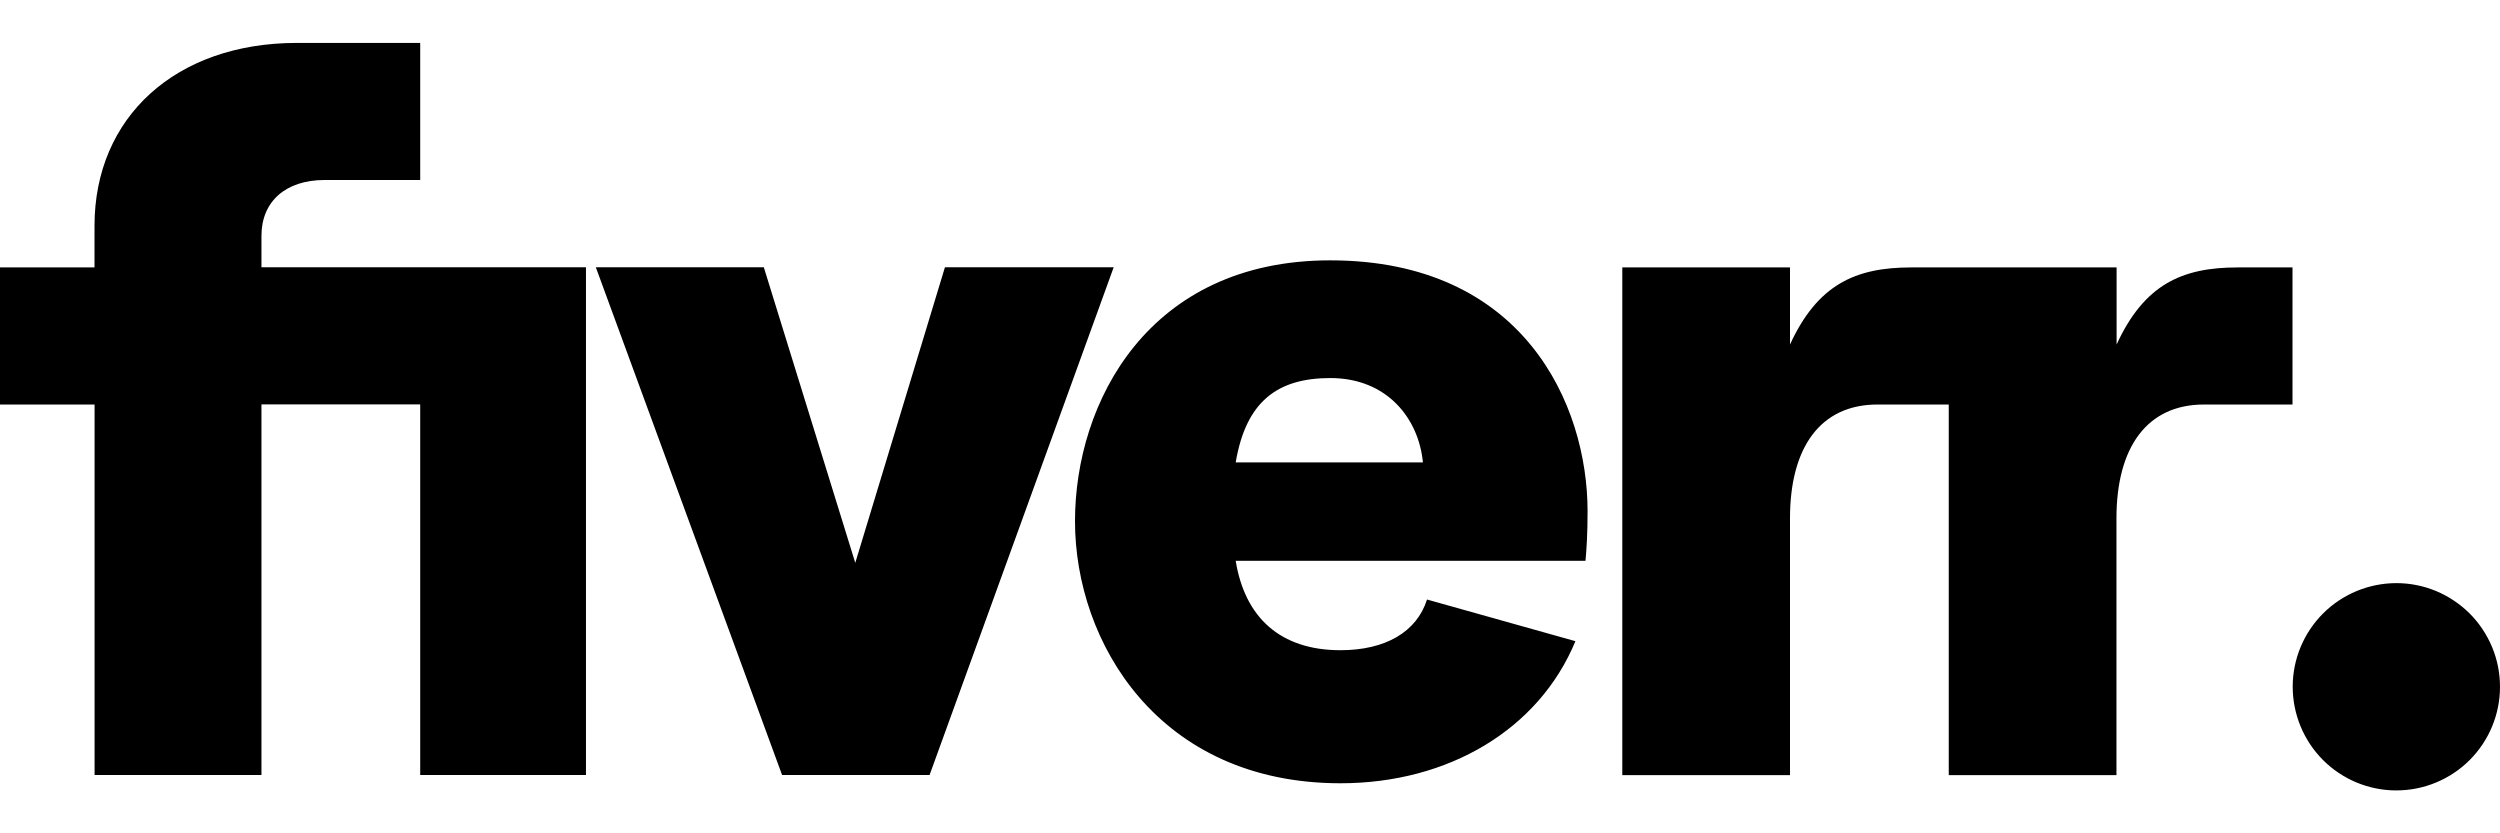 <svg width="36" height="12" viewBox="0 0 36 12" fill="none" xmlns="http://www.w3.org/2000/svg">
<path d="M34.506 11.382C34.702 11.382 34.896 11.344 35.077 11.269C35.258 11.194 35.423 11.085 35.562 10.946C35.7 10.808 35.811 10.643 35.886 10.462C35.961 10.281 36 10.087 36 9.891C36 9.695 35.962 9.501 35.887 9.32C35.812 9.139 35.702 8.974 35.564 8.835C35.425 8.697 35.261 8.587 35.08 8.511C34.899 8.436 34.705 8.397 34.509 8.397C34.113 8.397 33.733 8.554 33.453 8.833C33.173 9.113 33.015 9.492 33.015 9.888C33.015 10.284 33.172 10.664 33.451 10.944C33.731 11.224 34.11 11.382 34.506 11.382ZM33.012 5.825H31.737C30.918 5.825 30.477 6.44 30.477 7.463V11.162H28.062V5.825H27.036C26.215 5.825 25.776 6.44 25.776 7.463V11.162H23.361V3.851H25.776V4.961C26.172 4.1 26.715 3.851 27.52 3.851H30.479V4.961C30.875 4.1 31.416 3.851 32.221 3.851H33.012V5.825ZM22.833 8.076H17.794C17.927 8.895 18.439 9.363 19.303 9.363C19.948 9.363 20.401 9.101 20.549 8.633L22.686 9.233C22.16 10.505 20.856 11.279 19.303 11.279C16.681 11.279 15.48 9.246 15.48 7.506C15.48 5.796 16.535 3.749 19.155 3.749C21.939 3.749 22.861 5.825 22.861 7.361C22.861 7.697 22.846 7.916 22.831 8.076H22.833ZM20.49 6.659C20.43 6.029 19.977 5.444 19.157 5.444C18.395 5.444 17.942 5.781 17.794 6.659H20.49ZM11.262 11.16H13.386L16.037 3.849H13.607L12.316 8.105L10.999 3.849H8.58L11.262 11.16ZM1.362 11.16H3.765V5.823H6.051V11.16H8.438V3.849H3.765V3.396C3.765 2.898 4.117 2.592 4.674 2.592H6.051V0.618H4.275C2.532 0.618 1.361 1.686 1.361 3.251V3.851H0V5.825H1.362V11.162V11.16Z" fill="black"/>
</svg>
